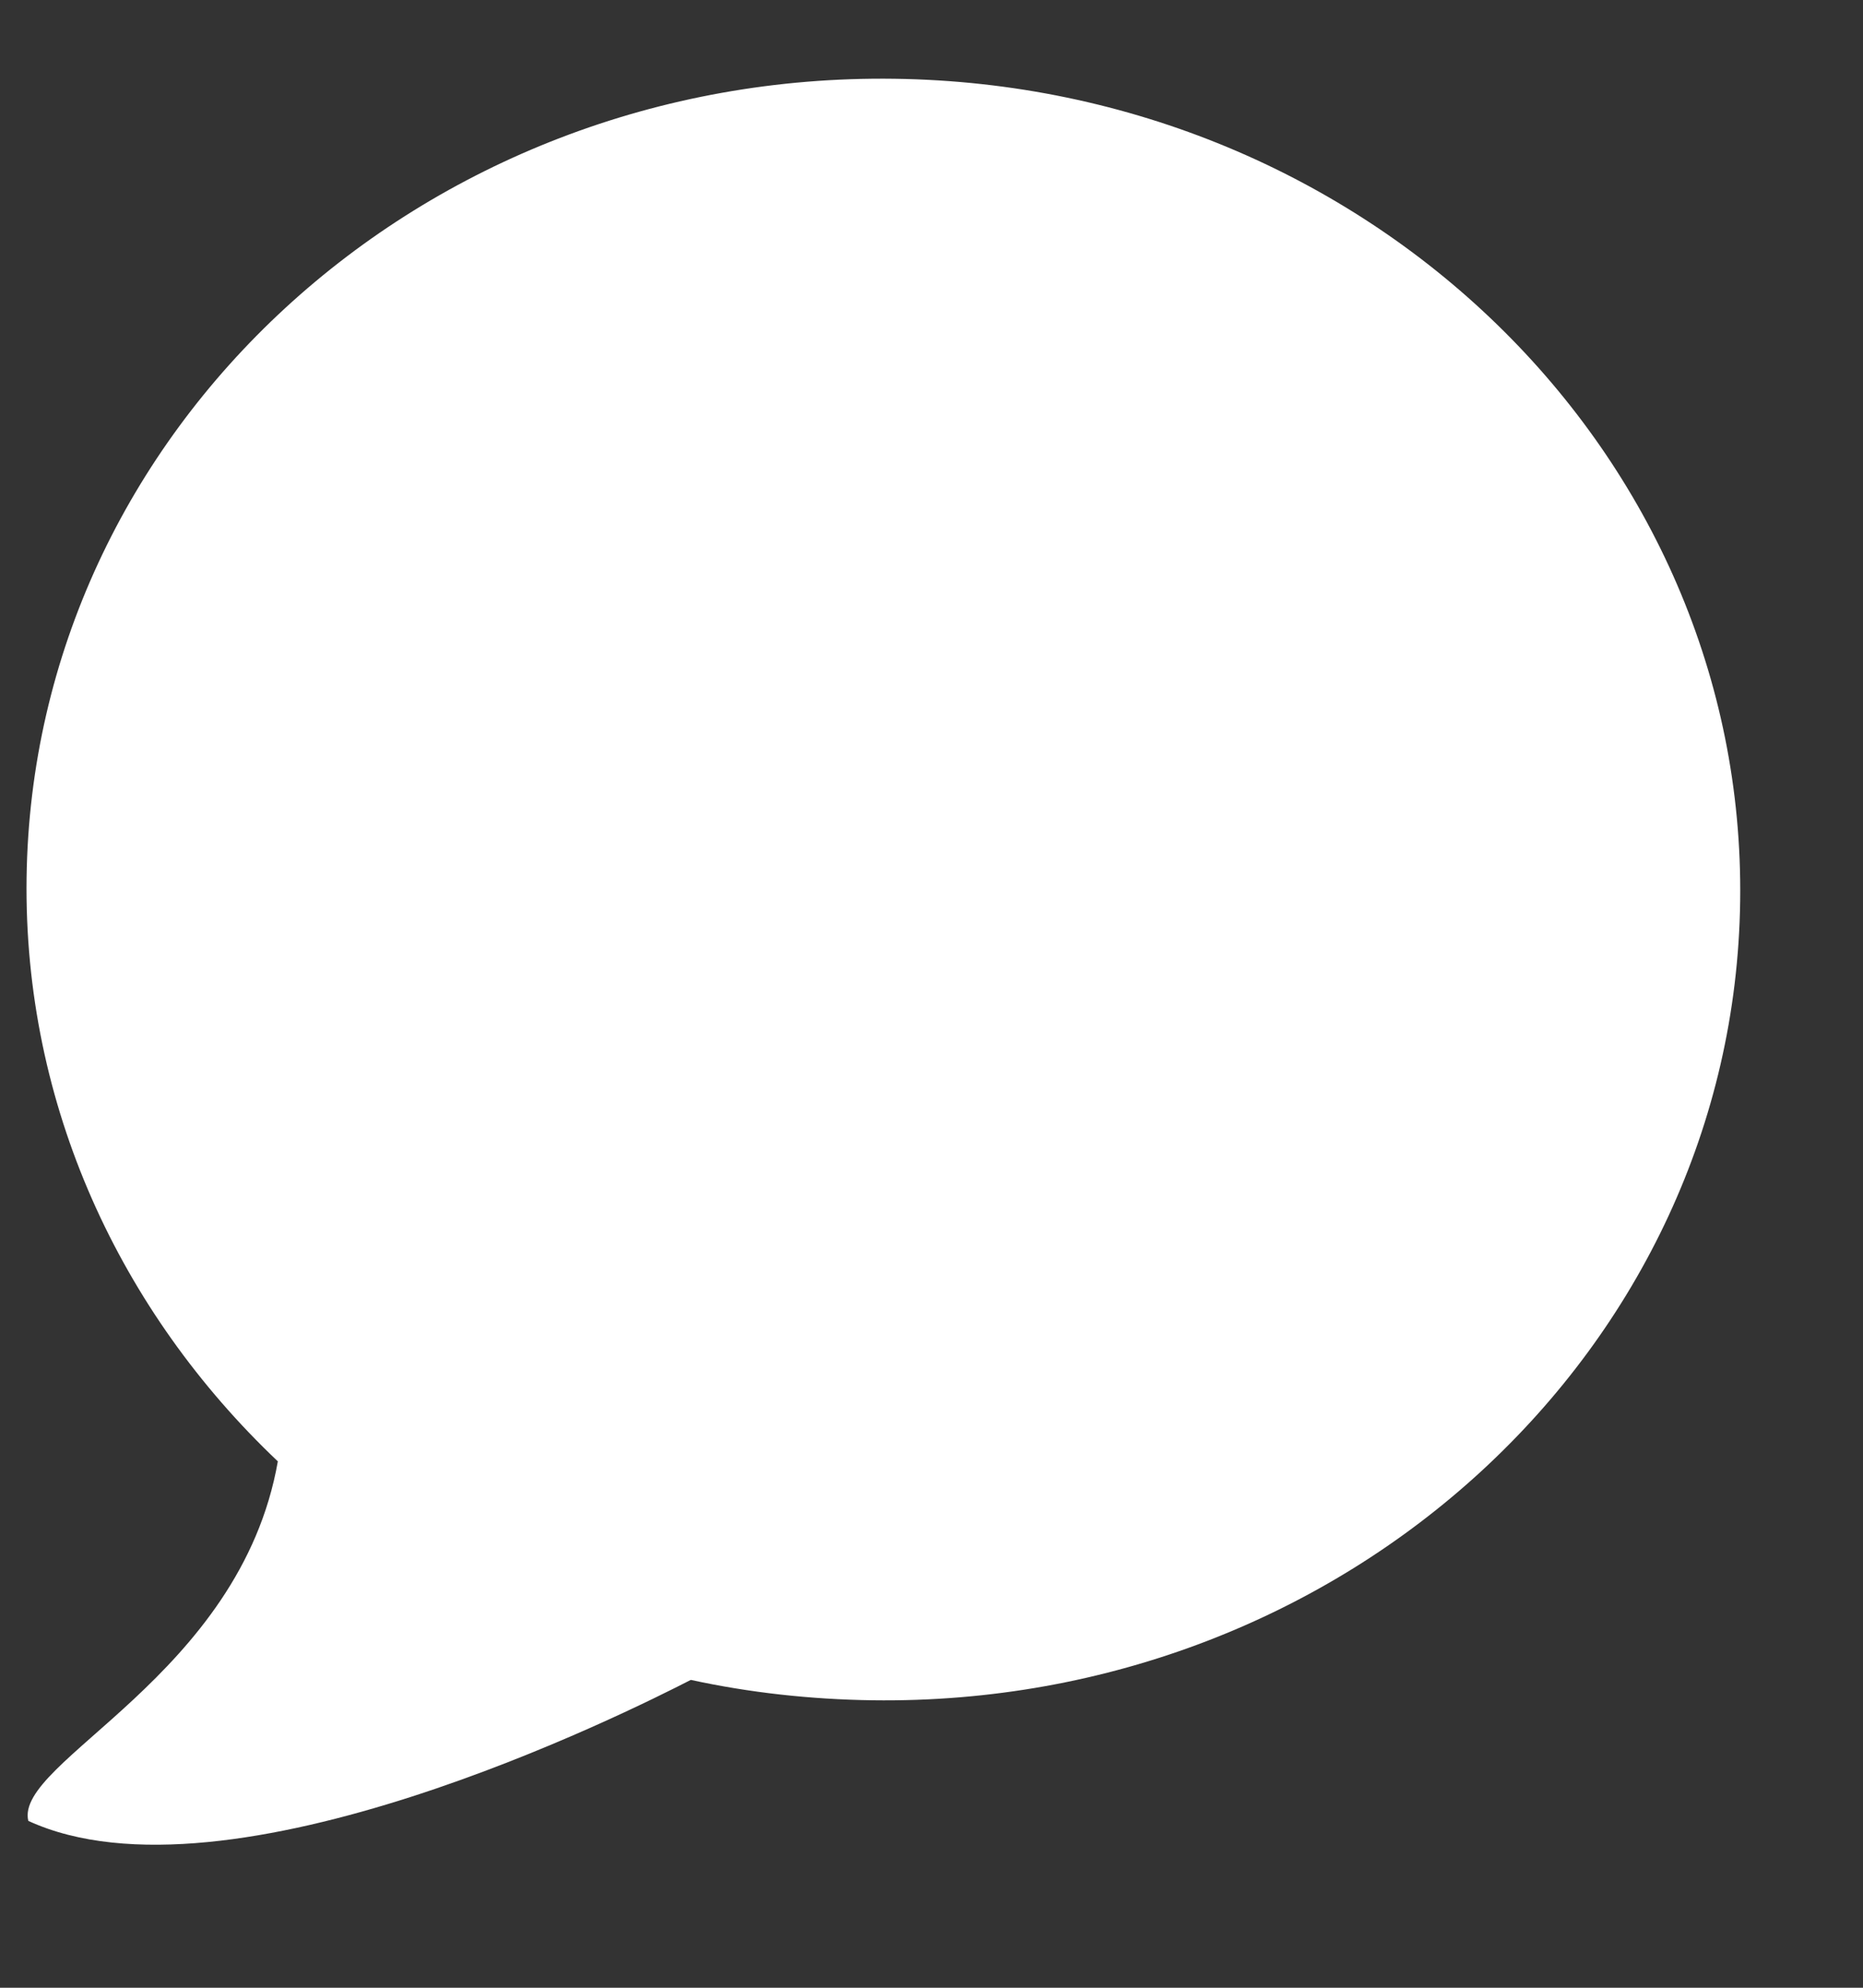 <svg width="15" height="16" viewBox="0 0 15 16" fill="none" xmlns="http://www.w3.org/2000/svg">
<rect x="0" y="0" width="15" height="16" fill="#333333" stroke="none"/>
<g clip-path="url(#clip0_4464_1860)">
<path d="M7.202 0.634C3.392 0.582 0.263 3.461 0.214 7.066C0.189 8.898 0.968 10.56 2.237 11.763C1.933 13.495 0.111 14.177 0.228 14.657C1.839 15.397 5.071 13.774 5.562 13.522C6.031 13.624 6.523 13.679 7.024 13.686C10.834 13.738 13.962 10.858 14.011 7.254C14.06 3.649 11.011 0.686 7.202 0.634Z" fill="white"/>
</g>
<defs>
<clipPath id="clip0_4464_1860">
<rect width="14" height="15" fill="white" transform="translate(0.204 0.429) rotate(0.781)"/>
</clipPath>
</defs>
</svg>
